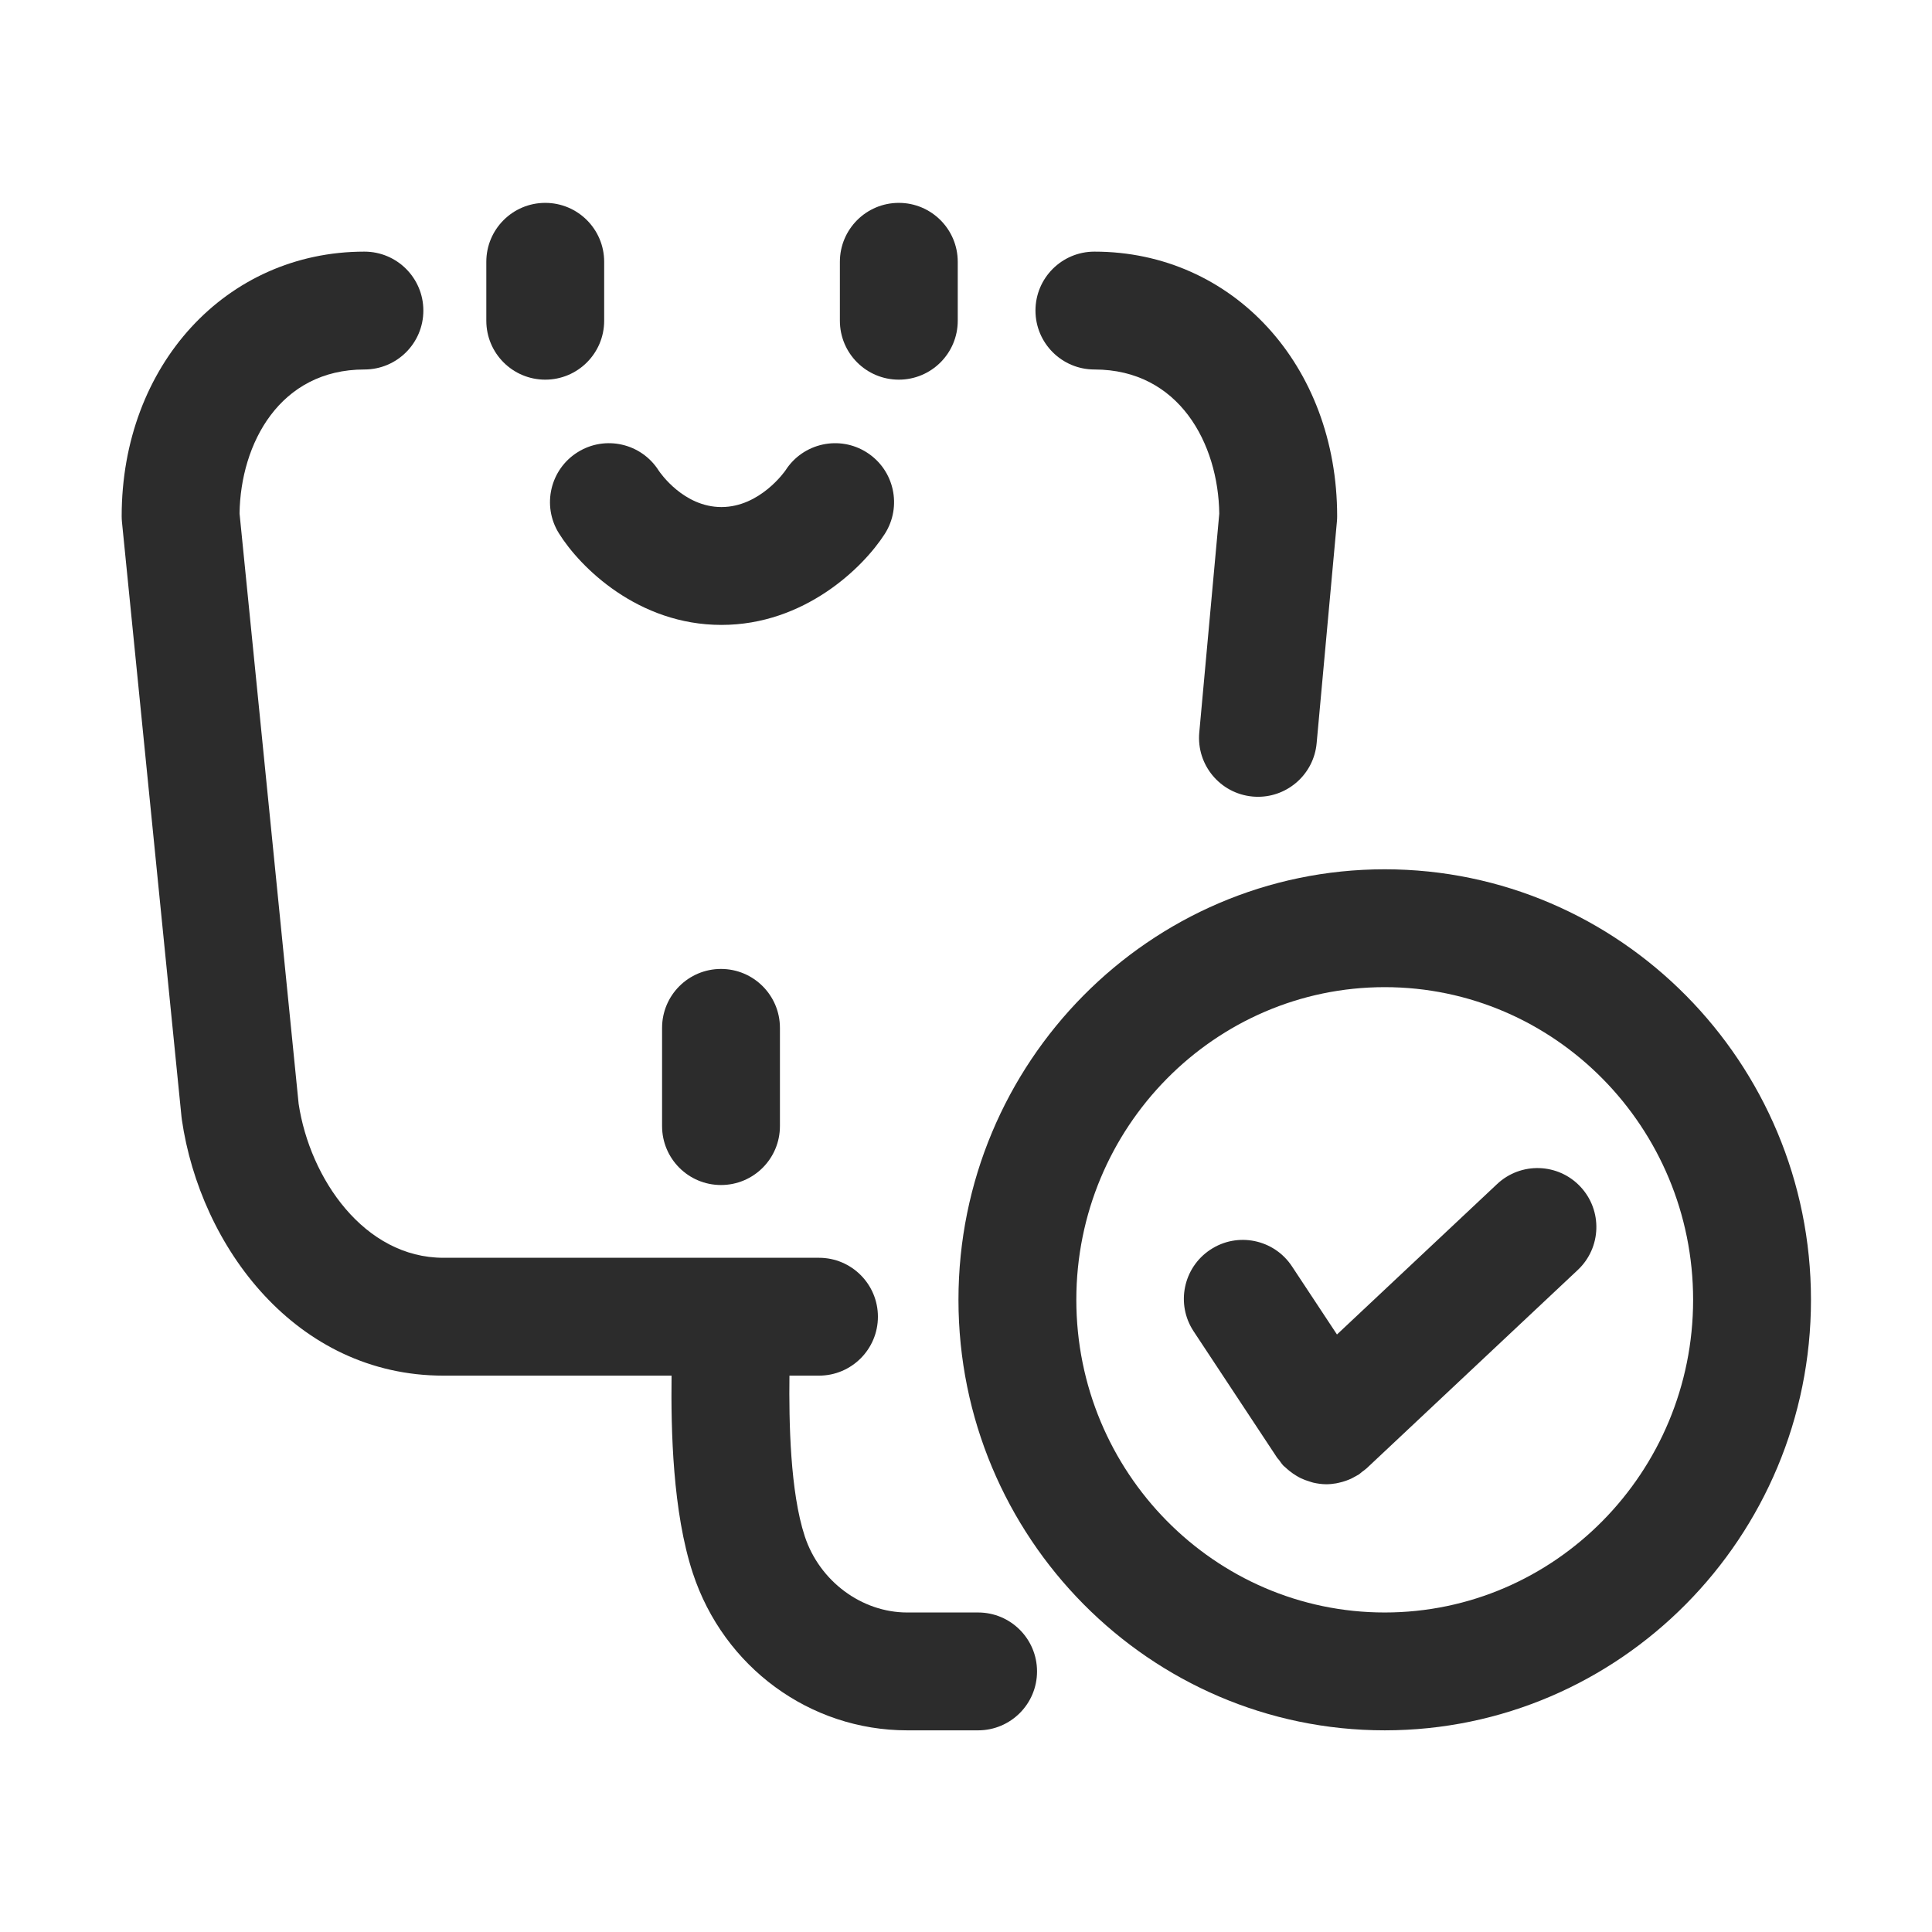 <svg t="1688223488251" class="icon" viewBox="0 0 1024 1024" version="1.1" xmlns="http://www.w3.org/2000/svg" p-id="7761" width="200" height="200"><path d="M518.417 854.649l-37.588 0c-24.132 0-46.444-16.593-54.272-40.343-7.772-23.596-8.43-60.797-8.135-85.19l15.654 0c17.249 0 31.233-13.979 31.233-31.233 0-17.254-13.985-31.233-31.233-31.233L235.018 666.649c-41.934 0-70.738-41.919-76.732-81.602l-31.32-312.905c0.529-37.028 21.295-76.305 66.188-76.305 17.249 0 31.233-13.979 31.233-31.233S210.403 133.371 193.155 133.371c-73.351 0-128.665 60.281-128.665 140.226 0 1.037 0.051 2.074 0.158 3.111l31.559 315.294c0.046 0.457 0.101 0.915 0.168 1.372 9.776 67.449 60.536 135.742 138.645 135.742l120.927 0c-0.352 28.912 0.571 72.213 11.282 104.732 16.405 49.808 62.06 83.268 113.602 83.268l37.588 0c17.249 0 31.233-13.979 31.233-31.233S535.666 854.649 518.417 854.649z" fill="#2c2c2c" p-id="7762"></path><path d="M733.931 460.743c-124.573 0-225.925 102.363-225.925 228.181 0 125.829 101.351 228.191 225.925 228.191S959.855 814.753 959.855 688.925C959.855 563.106 858.504 460.743 733.931 460.743zM733.931 854.649c-90.132 0-163.457-74.342-163.457-165.724 0-91.372 73.325-165.714 163.457-165.714s163.457 74.342 163.457 165.714C897.387 780.307 824.062 854.649 733.931 854.649z" fill="#2c2c2c" p-id="7763"></path><path d="M793.493 627.576l-84.872 79.728-23.846-36.1c-9.501-14.397-28.89-18.383-43.277-8.845-14.397 9.507-18.357 28.885-8.851 43.272l44.277 67.032c0.278 0.422 0.666 0.714 0.962 1.117 0.753 1.03 1.441 2.097 2.338 3.05 0.343 0.365 0.755 0.614 1.111 0.96 0.693 0.671 1.416 1.267 2.159 1.865 1.184 0.956 2.405 1.81 3.688 2.567 0.755 0.445 1.496 0.88 2.283 1.258 1.485 0.716 3.011 1.267 4.572 1.733 0.679 0.204 1.33 0.467 2.023 0.624 2.283 0.518 4.6 0.844 6.933 0.844 0.005 0 0.009-0.001 0.014-0.001 0.004 0 0.007 0.001 0.011 0.001 1.729 0 3.461-0.188 5.184-0.479 0.509-0.086 1.004-0.219 1.508-0.33 1.222-0.269 2.427-0.608 3.624-1.029 0.569-0.201 1.129-0.404 1.689-0.638 1.171-0.491 2.31-1.079 3.435-1.724 0.469-0.268 0.952-0.493 1.409-0.789 0.108-0.07 0.225-0.115 0.333-0.186 0.602-0.397 1.074-0.906 1.639-1.337 0.848-0.648 1.74-1.211 2.535-1.958l111.889-105.108c12.571-11.814 13.186-31.579 1.377-44.145C825.824 616.372 806.059 615.761 793.493 627.576z" fill="#2c2c2c" p-id="7764"></path><path d="M580.051 195.838c44.944 0 65.705 39.357 66.188 76.427l-10.599 115.966c-1.571 17.182 11.077 32.383 28.26 33.948 0.966 0.091 1.927 0.132 2.878 0.132 15.968 0 29.587-12.18 31.066-28.387l10.742-117.482c0.086-0.946 0.132-1.901 0.132-2.847 0-79.945-55.315-140.226-128.665-140.226-17.249 0-31.233 13.979-31.233 31.233S562.802 195.838 580.051 195.838z" fill="#2c2c2c" p-id="7765"></path><path d="M288.991 107.526c-17.249 0-31.233 13.979-31.233 31.233l0 31.233c0 17.254 13.985 31.233 31.233 31.233s31.233-13.979 31.233-31.233l0-31.233C320.224 121.505 306.24 107.526 288.991 107.526z" fill="#2c2c2c" p-id="7766"></path><path d="M476.392 107.526c-17.249 0-31.233 13.979-31.233 31.233l0 31.233c0 17.254 13.985 31.233 31.233 31.233 17.249 0 31.233-13.979 31.233-31.233l0-31.233C507.625 121.505 493.641 107.526 476.392 107.526z" fill="#2c2c2c" p-id="7767"></path><path d="M350.913 544.795l0 52.056c0 17.254 13.985 31.233 31.233 31.233 17.249 0 31.233-13.979 31.233-31.233l0-52.056c0-17.254-13.985-31.233-31.233-31.233C364.899 513.562 350.913 527.541 350.913 544.795z" fill="#2c2c2c" p-id="7768"></path><path d="M459.487 239.843c-14.539-9.313-33.842-5.053-43.15 9.455-0.122 0.193-13.38 19.45-33.969 19.45-20.009 0-32.454-18.138-33.277-19.378-9.176-14.417-28.27-18.809-42.835-9.75-14.651 9.099-19.145 28.357-10.045 43.008 11.214 18.047 41.98 48.59 86.157 48.59 43.958 0 75.1-30.308 86.574-48.223C478.245 268.463 474.011 249.145 459.487 239.843z" fill="#2c2c2c" p-id="7769"></path></svg>